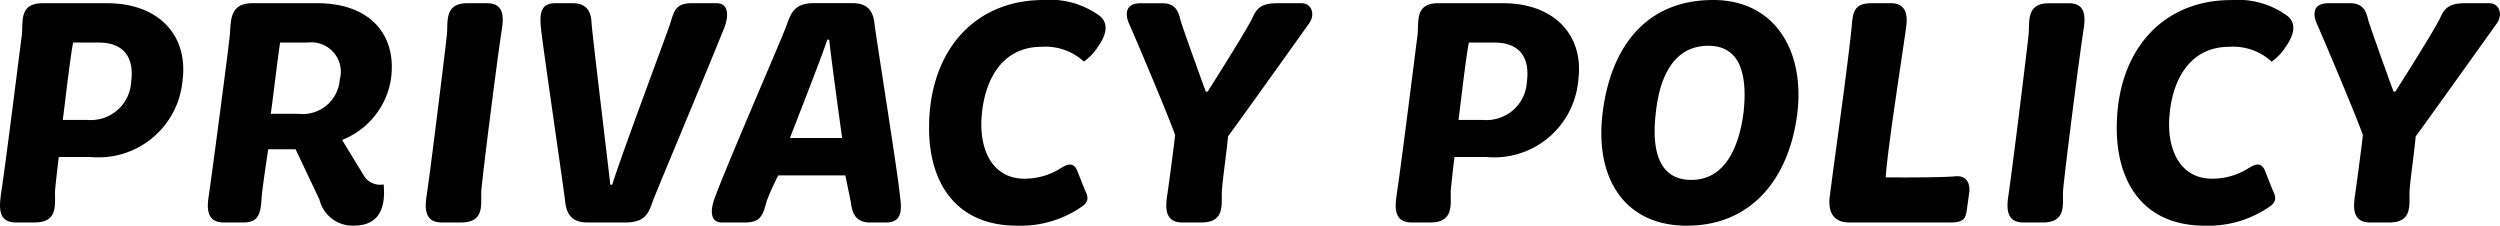 <svg xmlns="http://www.w3.org/2000/svg" width="131.821" height="11.9" viewBox="0 0 131.821 11.9">
  <path id="パス_3169" data-name="パス 3169" d="M-64.422,0h1c1.258,0,1.054-.969,1.071-1.666.017-.187.136-1.343.2-1.785h1.683a4.448,4.448,0,0,0,4.845-4.08c.289-2.312-1.241-4.029-3.978-4.029H-63.01c-1.241,0-1.02.969-1.088,1.666-.068.476-.85,6.783-1.105,8.415C-65.288-.833-65.373,0-64.422,0Zm2.482-5.406c.119-.935.391-3.315.544-4.08h1.343c1.462,0,1.87.935,1.717,2.074A2.128,2.128,0,0,1-60.63-5.406ZM-53.457,0h1.02c.7,0,.918-.289.969-1.173.034-.578.306-2.312.357-2.686h1.445l1.258,2.652A1.8,1.8,0,0,0-46.622.17c1.037,0,1.751-.527,1.6-2.176a1,1,0,0,1-1.071-.51l-1.122-1.836A4.119,4.119,0,0,0-44.633-7.6c.306-2.329-1.139-3.961-3.893-3.961h-3.417c-1.224,0-1.122.952-1.19,1.649-.034.493-.867,6.8-1.1,8.432C-54.34-.833-54.409,0-53.457,0Zm2.482-5.729c.119-.816.357-2.873.493-3.757h1.462a1.552,1.552,0,0,1,1.683,1.955,1.96,1.96,0,0,1-2.193,1.8Zm8.228,4.25c-.1.646-.17,1.479.782,1.479h1.02c1.275,0,1.037-.969,1.071-1.666.085-1.02.85-7.021,1.071-8.432.1-.646.187-1.462-.765-1.462H-40.6c-1.241,0-1.02.969-1.088,1.666C-41.828-8.653-42.508-3.111-42.746-1.479Zm7.293.357C-35.385-.476-35.131,0-34.28,0h2.006c1.037,0,1.224-.476,1.462-1.173.238-.629,3.094-7.429,3.757-9.112.238-.612.221-1.275-.408-1.275h-1.309c-.867,0-.935.408-1.156,1.122-.17.51-2.584,6.953-3.043,8.449h-.1c-.136-1.224-.9-7.5-.986-8.483-.017-.357-.068-1.088-.986-1.088h-.935c-.816,0-.816.629-.748,1.343C-36.61-9.146-35.521-1.751-35.453-1.122ZM-27.191,0h1.241c.816,0,.935-.408,1.122-1.122a13.52,13.52,0,0,1,.612-1.36h3.536l.289,1.394c.051.374.119,1.088,1,1.088h.867c.816,0,.833-.629.731-1.343-.085-1.071-1.275-8.466-1.343-9.1-.068-.646-.306-1.122-1.173-1.122H-22.3c-1.054,0-1.224.476-1.479,1.173-.221.629-3.179,7.429-3.791,9.112C-27.8-.663-27.82,0-27.191,0ZM-23.6-4.454c.782-2.006,1.7-4.369,1.972-5.185h.1c.068.7.391,3.094.68,5.185Zm7.344-.884C-16.379-2.38-15.053.17-11.619.17A5.679,5.679,0,0,0-8.185-.85c.391-.289.289-.544.136-.867L-8.44-2.7c-.2-.527-.561-.357-.867-.17a3.539,3.539,0,0,1-1.938.561c-1.581,0-2.312-1.36-2.261-3.026.085-2.04,1-3.927,3.179-3.927A2.99,2.99,0,0,1-8.1-8.483a2.773,2.773,0,0,0,.731-.765c.663-.935.391-1.394.119-1.632a4.439,4.439,0,0,0-2.975-.85C-13.8-11.73-16.124-9.163-16.26-5.338ZM-3.7-1.479C-3.8-.833-3.867,0-2.915,0H-1.9C-.637,0-.858-.969-.824-1.666c.034-.561.289-2.363.323-2.873.646-.867,3.774-5.253,4.284-5.967.323-.459.136-1.054-.408-1.054H2.1c-.85,0-1.088.272-1.309.765C.5-10.183-.994-7.82-1.572-6.9h-.1c-.289-.782-1.071-2.941-1.343-3.791-.085-.391-.238-.867-.935-.867H-5.108c-.9,0-.782.7-.612,1.071C-5.5-10-3.68-5.729-3.289-4.607-3.34-4.131-3.578-2.312-3.7-1.479ZM9.172,0h1c1.258,0,1.054-.969,1.071-1.666.017-.187.136-1.343.2-1.785h1.683a4.448,4.448,0,0,0,4.845-4.08C18.267-9.843,16.737-11.56,14-11.56H10.583c-1.241,0-1.02.969-1.088,1.666-.068.476-.85,6.783-1.1,8.415C8.3-.833,8.22,0,9.172,0Zm2.482-5.406c.119-.935.391-3.315.544-4.08h1.343c1.462,0,1.87.935,1.717,2.074a2.128,2.128,0,0,1-2.3,2.006ZM23.69.17c3.485,0,5.423-2.584,5.831-5.95.391-3.366-1.258-5.95-4.437-5.95-3.638,0-5.423,2.6-5.831,5.95C18.828-2.4,20.358.17,23.69.17Zm.238-2.414c-1.8,0-2.091-1.717-1.87-3.553.2-1.87.935-3.519,2.771-3.519,1.751,0,2.057,1.649,1.853,3.519C26.444-3.978,25.713-2.244,23.928-2.244Zm7.31.8C31.1-.561,31.425,0,32.241,0h5.321c.714,0,.833-.17.9-.714l.119-.85c.068-.561-.187-.935-.765-.867-.51.051-2.5.068-3.638.051.1-1.53.833-6.154,1.071-7.871.119-.765-.051-1.309-.782-1.309H33.414c-.986,0-.969.6-1.037,1.309C32.122-7.82,31.578-4.08,31.238-1.445Zm9.418-.034c-.1.646-.17,1.479.782,1.479h1.02c1.275,0,1.037-.969,1.071-1.666.085-1.02.85-7.021,1.071-8.432.1-.646.187-1.462-.765-1.462H42.8c-1.241,0-1.02.969-1.088,1.666C41.574-8.653,40.894-3.111,40.656-1.479Zm5.712-3.859C46.249-2.38,47.575.17,51.008.17A5.679,5.679,0,0,0,54.443-.85c.391-.289.289-.544.136-.867L54.188-2.7c-.2-.527-.561-.357-.867-.17a3.539,3.539,0,0,1-1.938.561c-1.581,0-2.312-1.36-2.261-3.026.085-2.04,1-3.927,3.179-3.927a2.99,2.99,0,0,1,2.227.782,2.773,2.773,0,0,0,.731-.765c.663-.935.391-1.394.119-1.632a4.439,4.439,0,0,0-2.975-.85C48.833-11.73,46.5-9.163,46.368-5.338ZM58.931-1.479c-.1.646-.17,1.479.782,1.479h1.02C61.991,0,61.77-.969,61.8-1.666c.034-.561.289-2.363.323-2.873.646-.867,3.774-5.253,4.284-5.967.323-.459.136-1.054-.408-1.054H64.728c-.85,0-1.088.272-1.309.765-.289.612-1.785,2.975-2.363,3.893h-.1c-.289-.782-1.071-2.941-1.343-3.791-.085-.391-.238-.867-.935-.867H57.52c-.9,0-.782.7-.612,1.071.221.493,2.04,4.76,2.431,5.882C59.288-4.131,59.05-2.312,58.931-1.479Z" transform="translate(65.252 11.73)"/>
</svg>
